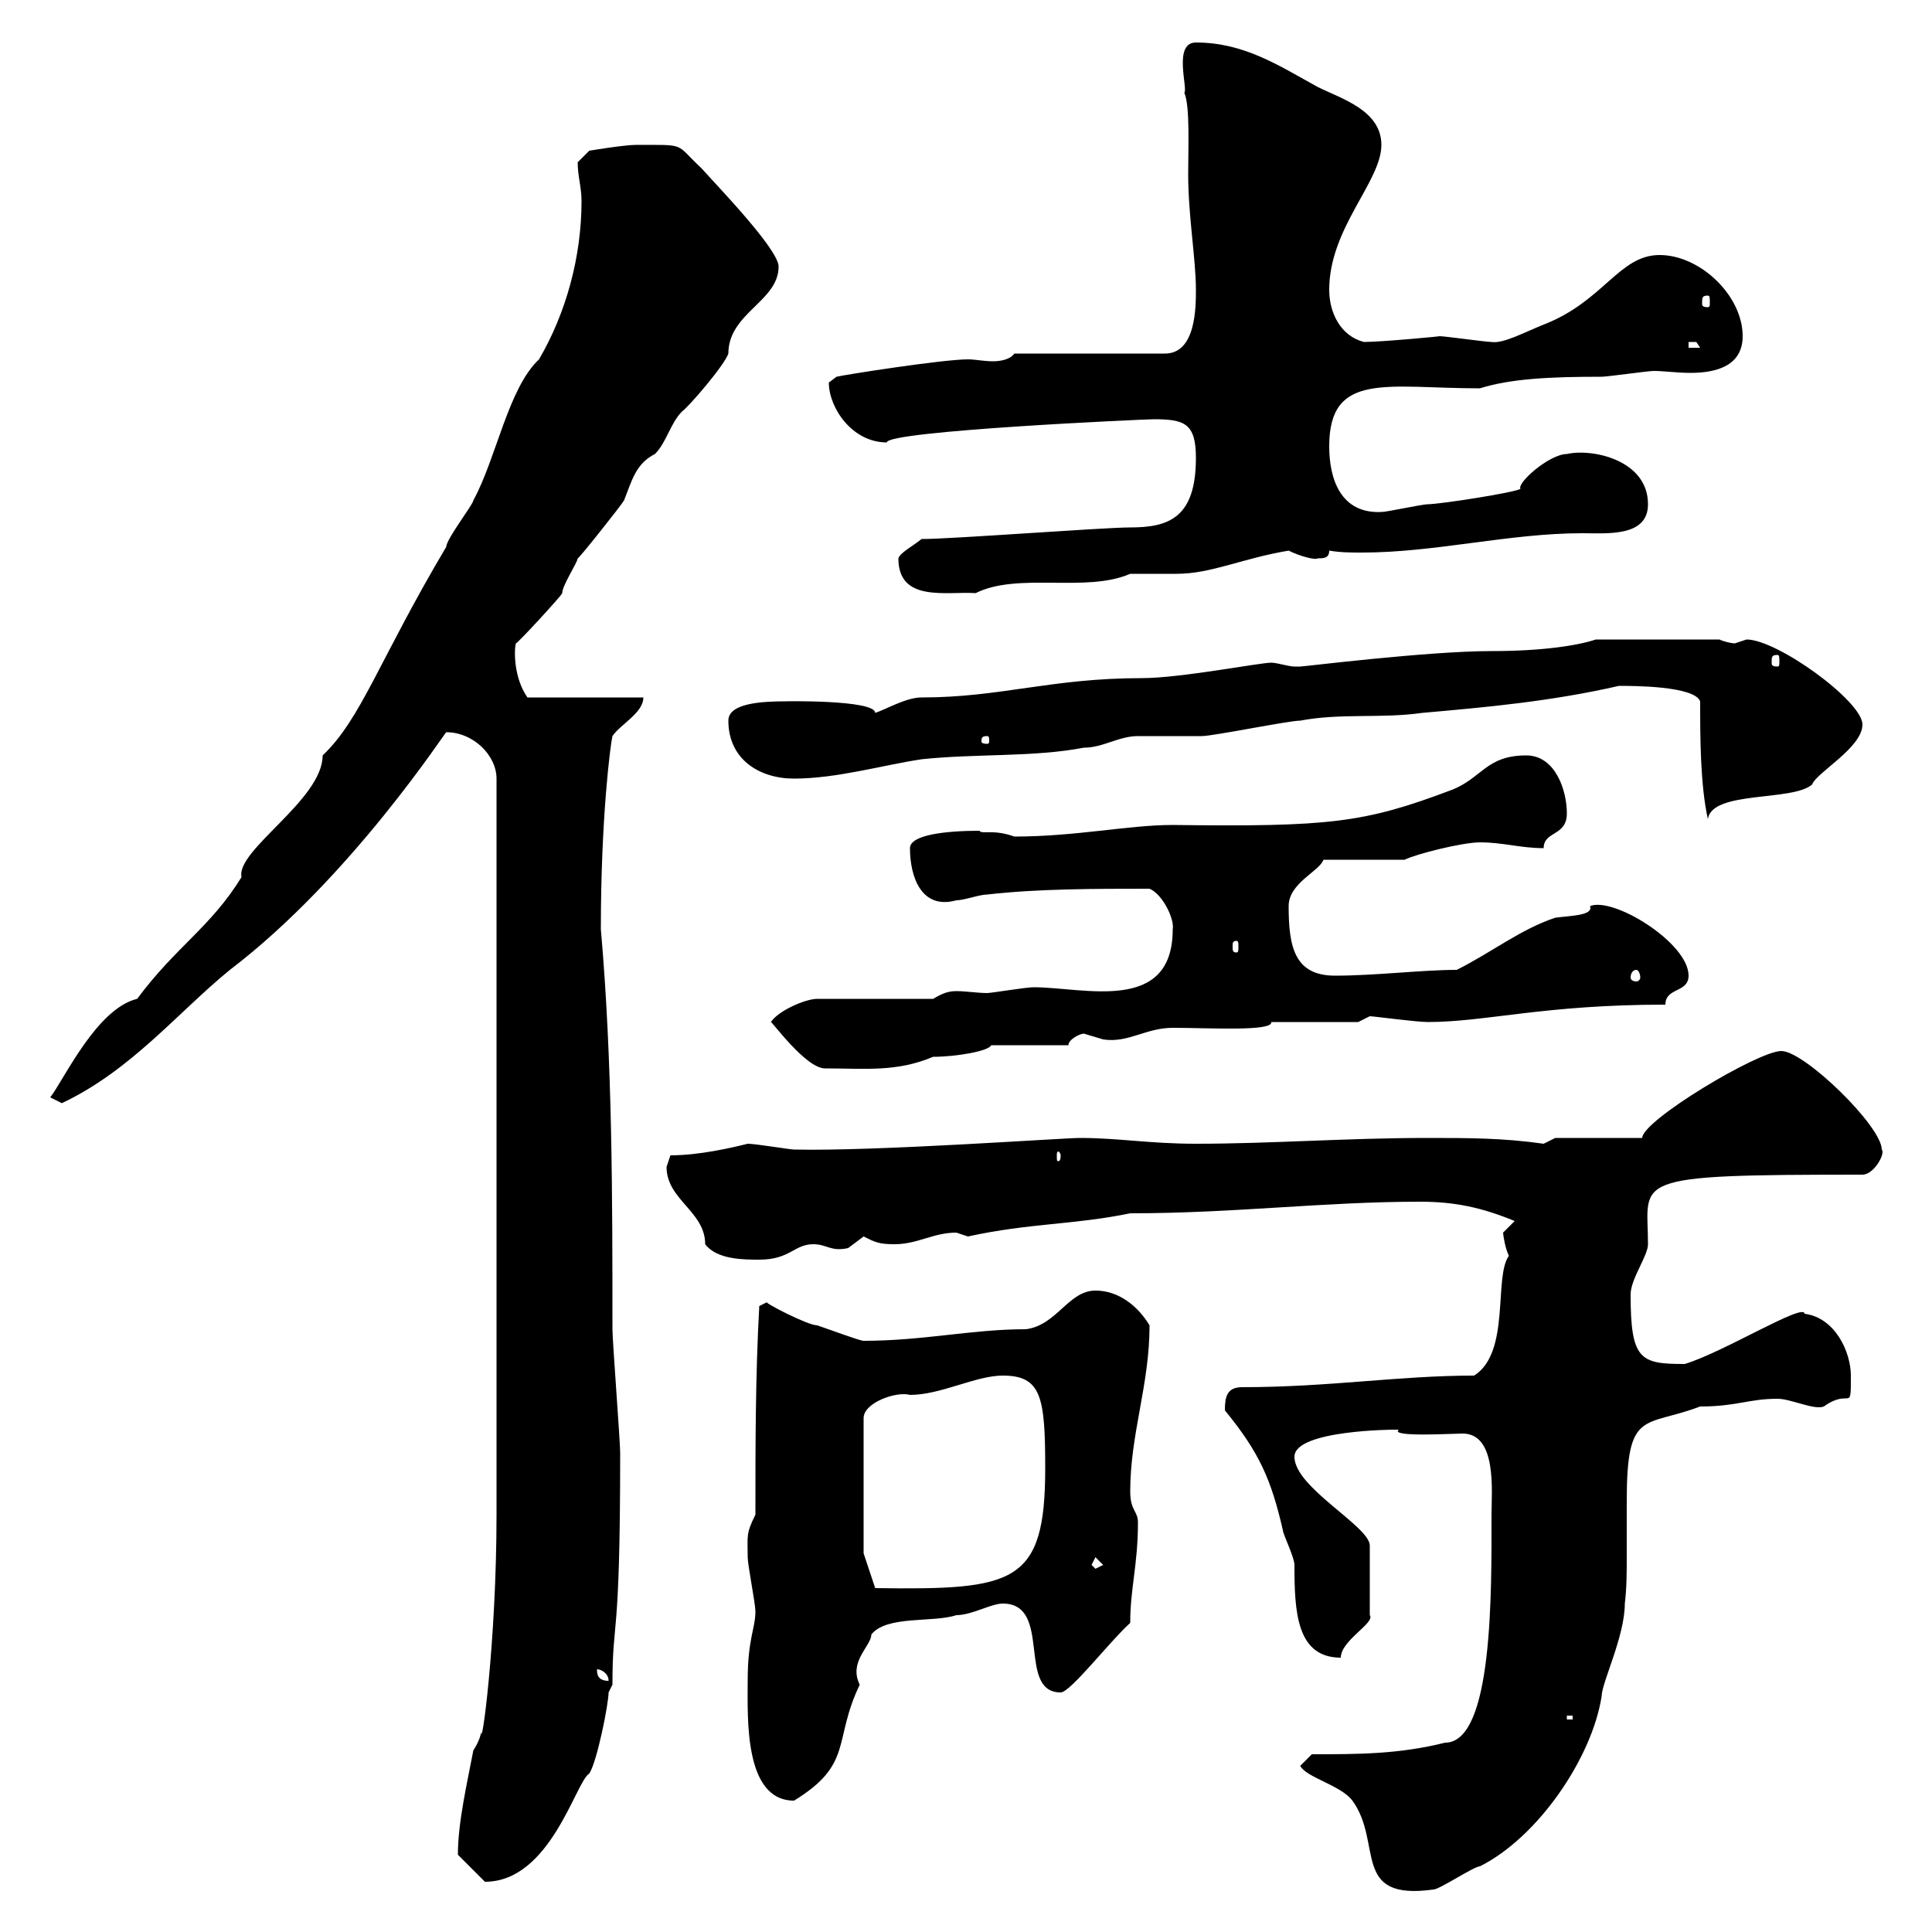 <svg xmlns="http://www.w3.org/2000/svg" xmlns:xlink="http://www.w3.org/1999/xlink" width="300" height="300"><path d="M201.90 274.20C202.80 276 208.20 277.20 210 279.60C214.80 286.20 209.70 295.20 222.60 293.40C223.50 293.40 228.90 289.80 229.80 289.80C238.80 285.30 247.20 273 248.70 263.40C248.70 261.30 252.30 254.10 252.30 249C252.60 246.60 252.60 243.90 252.60 241.80C252.60 238.80 252.60 236.10 252.60 233.10C252.60 218.70 255.30 221.70 264 218.40C269.70 218.40 271.50 217.20 276 217.20C278.10 217.20 281.70 219 283.20 218.40C287.40 215.40 287.40 219.60 287.40 213.60C287.40 210 285 204.60 280.20 204C280.20 202.20 267.60 210 261.60 211.80C254.70 211.80 253.20 211.20 253.20 201C253.20 198.60 255.90 195 255.90 193.20C255.90 183 252.30 182.40 289.20 182.40C291 182.40 292.80 179.10 292.20 178.50C292.20 174.90 280.20 163.20 276.60 163.20C273 163.20 255 174 255 176.70L241.50 176.70L239.70 177.60C233.40 176.70 228 176.70 221.70 176.70C209.10 176.70 197.40 177.60 185.70 177.60C178.50 177.60 173.70 176.70 167.70 176.70C165 176.70 135.90 178.80 123.30 178.50C122.70 178.50 117.30 177.60 116.10 177.60C113.70 178.20 108.60 179.40 104.10 179.40C104.10 179.40 103.50 181.20 103.50 181.20C103.50 186.30 109.50 188.10 109.50 193.20C111.30 195.60 115.50 195.60 117.90 195.60C122.70 195.60 123.30 193.20 126.30 193.20C128.40 193.20 129 194.40 131.70 193.80C131.70 193.80 134.10 192 134.10 192C135.90 192.90 136.50 193.20 138.90 193.20C142.50 193.20 144.90 191.40 148.50 191.40C148.50 191.40 150.30 192 150.30 192C159.90 189.90 166.80 190.20 175.50 188.40C191.70 188.40 205.50 186.60 220.50 186.60C225.90 186.60 230.10 187.50 235.20 189.60C235.20 189.60 233.40 191.40 233.40 191.40C233.40 191.70 233.70 193.80 234.30 195C231.90 198.30 234.60 210 228.90 213.60C217.20 213.60 206.40 215.40 192.90 215.40C190.50 215.40 190.20 216.90 190.20 219C195.60 225.60 197.40 229.80 199.20 237.60C199.20 238.20 201 241.80 201 243C201 250.20 201.30 257.40 208.20 257.40C208.20 254.70 213.60 252 212.70 250.80L212.70 240C212.70 237 201 231 201 226.20C201 222 216.90 222 216.30 222C216.30 222 216.30 222 217.20 222C215.70 223.20 225.60 222.60 227.10 222.60C232.50 222.60 231.60 231.60 231.60 235.20C231.60 246.90 231.90 270.60 224.40 270.60C217.20 272.40 210.90 272.40 203.70 272.40ZM71.10 288C71.10 288 71.10 288 71.10 288L75.30 292.20C85.50 292.20 89.40 276.60 91.50 275.40C92.70 273.60 94.50 264.60 94.50 262.80L95.10 261.60C95.10 250.80 96.30 255.90 96.30 225.60C96.30 223.80 95.10 208.20 95.10 206.40C95.10 186 95.10 164.70 93.30 144.30C93.30 126.90 94.80 115.50 95.10 114.30C96.30 112.50 99.90 110.70 99.90 108.30L81.90 108.30C79.80 105.30 79.80 101.10 80.10 99.90C80.10 100.20 87.30 92.40 87.30 92.10C87.30 90.90 89.70 87.30 89.70 86.70C89.70 87 96.60 78.30 96.90 77.70C98.10 74.70 98.70 72 101.70 70.50C103.50 68.70 104.10 65.70 105.90 63.90C107.10 63 112.50 56.70 113.10 54.90C113.10 48.60 120.90 46.80 120.90 41.40C120.90 38.70 111.30 28.80 108.90 26.10C104.70 22.20 106.80 22.50 98.70 22.50C96.90 22.50 91.50 23.40 91.50 23.40L89.70 25.20C89.70 27.30 90.30 29.10 90.30 31.20C90.30 39.90 87.90 48.60 83.70 55.80C78.90 60.30 77.10 71.10 73.50 77.70C73.50 78.30 69.30 83.70 69.30 84.90C58.80 102.60 56.10 111.60 50.10 117.30C50.10 124.20 36.60 132 37.50 136.20C32.70 144 27.30 147 21.30 155.10C15 156.60 9.90 167.70 7.80 170.40C7.80 170.40 9.60 171.30 9.60 171.30C20.40 166.20 27.60 157.20 35.70 150.60C54.60 136.20 69.30 113.40 69.30 113.70C73.50 113.70 77.10 117.30 77.10 120.90L77.10 235.20C77.10 255 74.70 272.40 74.70 268.80C74.70 270 73.50 271.80 73.50 271.80C72.60 276.60 71.10 282.90 71.10 288ZM116.10 261C116.10 266.70 115.50 279.60 123.30 279.60C132.60 273.90 129.30 270.30 133.50 261.60C131.70 258 135.30 255.60 135.30 253.80C137.70 250.80 144.90 252 148.50 250.80C150.90 250.80 153.90 249 155.70 249C163.50 249 157.80 262.80 164.70 262.80C166.20 262.80 172.20 255 175.50 252C175.50 246.60 176.70 243 176.70 236.40C176.70 234.60 175.50 234.60 175.50 231.60C175.50 222.60 178.50 215.10 178.50 205.80C176.70 202.80 173.70 200.40 170.10 200.40C165.90 200.40 164.10 205.80 159.30 206.40C150.90 206.40 143.40 208.20 134.10 208.20C133.50 208.20 128.70 206.40 126.90 205.80C125.40 205.80 118.50 202.20 119.10 202.20C119.10 202.20 117.90 202.80 117.90 202.80C117.30 213.60 117.30 224.40 117.30 235.20C115.80 238.20 116.10 238.50 116.10 241.80C116.10 243 117.30 249 117.30 250.20C117.30 252.90 116.10 254.40 116.10 261ZM243.30 266.40L244.20 266.40L244.20 267L243.30 267ZM92.70 259.20C93.30 259.20 94.50 259.80 94.50 261C92.70 261 92.70 259.80 92.70 259.20ZM134.10 241.20L134.10 220.20C134.10 217.80 139.20 216 141.30 216.60C146.10 216.60 151.50 213.60 155.70 213.60C161.70 213.60 162.30 216.90 162.30 228C162.30 246 157.50 246.90 135.90 246.60ZM169.50 243L170.10 241.80L171.30 243L170.10 243.60ZM164.70 179.40C164.70 180.30 164.40 180.30 164.40 180.30C164.10 180.30 164.10 180.30 164.10 179.40C164.10 179.10 164.10 178.80 164.40 178.80C164.40 178.80 164.70 179.10 164.70 179.40ZM119.70 158.70C119.70 158.40 125.10 165.90 128.10 165.90C134.40 165.90 139.20 166.50 144.90 164.10C148.50 164.10 153.60 163.20 153.90 162.30L165.90 162.30C165.90 161.40 167.70 160.50 168.30 160.50C168.30 160.50 171.30 161.40 171.30 161.40C175.20 162 177.90 159.60 182.10 159.60C187.80 159.60 197.70 160.20 197.40 158.70L210.90 158.70C210.90 158.70 212.70 157.80 212.70 157.80C213.30 157.80 219.90 158.70 221.70 158.70C230.70 158.70 239.70 156 258.60 156C258.60 153.30 262.20 154.20 262.20 151.50C262.20 146.40 250.50 139.20 246.90 140.70C247.50 142.20 243.60 142.20 241.50 142.50C236.10 144.30 231.60 147.90 226.20 150.60C220.80 150.60 213.60 151.50 207.30 151.50C201 151.50 200.10 147 200.10 140.70C200.10 137.10 204.90 135.30 205.50 133.50L218.10 133.50C219.90 132.60 227.10 130.80 229.80 130.80C233.40 130.80 236.10 131.70 239.70 131.70C239.70 129 243.30 129.90 243.30 126.30C243.30 122.70 241.50 117.30 237 117.30C230.70 117.30 230.10 120.90 225.30 122.70C211.80 127.80 206.40 128.40 182.10 128.10C175.20 128.10 167.10 129.90 157.50 129.90C154.20 128.70 152.40 129.60 152.10 129C147 129 141.30 129.60 141.30 131.70C141.30 136.20 143.10 141.30 148.50 139.80C149.70 139.80 152.10 138.90 153.30 138.90C161.10 138 170.10 138 178.50 138C180.60 138.90 182.40 142.80 182.10 144.30C182.10 157.50 168.30 153.30 160.50 153.30C159.30 153.30 153.90 154.20 153.30 154.20C151.80 154.20 150 153.90 148.50 153.90C147.30 153.90 146.40 154.20 144.90 155.10L126.90 155.10C125.10 155.10 120.90 156.90 119.70 158.70ZM254.10 150.60C254.40 150.60 254.70 151.20 254.70 151.80C254.70 152.10 254.40 152.40 254.10 152.40C253.50 152.40 253.20 152.10 253.20 151.80C253.20 151.20 253.50 150.60 254.10 150.60ZM192 146.10C192.30 146.10 192.30 146.40 192.30 147C192.30 147.60 192.30 147.90 192 147.90C191.40 147.90 191.40 147.60 191.40 147C191.40 146.40 191.40 146.10 192 146.10ZM264 108.90C264 114.30 264 121.80 265.20 127.20C265.80 122.70 278.40 124.50 281.40 121.80C282 120 289.20 116.10 289.20 112.50C289.20 108.90 276 99.30 271.20 99.30C271.20 99.30 269.40 99.90 269.40 99.90C268.80 99.90 267.60 99.60 267 99.30L247.80 99.30C245.10 100.20 239.70 101.10 231.60 101.10C221.70 101.10 202.50 103.50 201.90 103.50C201.90 103.50 201.90 103.50 201 103.50C200.10 103.50 198.30 102.90 197.40 102.90C195.60 102.90 183.30 105.30 177.30 105.30C163.20 105.30 155.40 108.30 143.10 108.30C140.70 108.30 137.70 110.10 135.90 110.70C135.90 108.60 121.20 108.90 122.10 108.90C118.20 108.90 113.10 109.20 113.10 111.90C113.10 117.90 117.90 120.90 123.30 120.90C129.90 120.90 137.10 118.80 143.10 117.90C151.50 117 160.50 117.60 168.30 116.10C171.30 116.10 173.70 114.30 176.70 114.30C177.30 114.30 185.70 114.30 186.60 114.30C188.40 114.30 200.10 111.90 201.90 111.90C208.20 110.70 214.50 111.60 220.80 110.70C231 109.80 240.90 108.90 251.40 106.50C253.50 106.50 263.10 106.50 264 108.90ZM153.30 114.30C153.60 114.30 153.60 114.60 153.60 115.20C153.60 115.20 153.60 115.50 153.30 115.50C152.40 115.50 152.40 115.20 152.40 115.20C152.40 114.60 152.40 114.30 153.30 114.30ZM276 101.70C276.30 101.70 276.30 102 276.30 102.90C276.30 103.20 276.30 103.50 276 103.50C275.10 103.50 275.10 103.20 275.10 102.90C275.10 102 275.10 101.70 276 101.70ZM139.50 86.70C139.50 93.60 147 91.80 151.50 92.10C158.10 88.80 168.60 92.10 175.50 89.10C176.70 89.10 182.10 89.10 182.70 89.10C188.10 89.10 192.90 86.70 200.10 85.50C201.90 86.40 204.30 87 204.60 86.70C205.50 86.70 206.40 86.70 206.40 85.50C208.20 85.80 209.70 85.80 211.50 85.80C222.90 85.80 234.30 82.80 245.70 82.80C249.60 82.80 255.90 83.40 255.90 78.30C255.90 71.40 247.20 69.60 243.30 70.50C240.60 70.50 235.50 75 236.10 75.90C235.20 76.50 223.50 78.30 221.70 78.30C220.80 78.30 215.40 79.50 214.50 79.50C208.20 79.80 206.40 74.40 206.40 69.30C206.40 57.60 215.40 60.30 229.80 60.30C234.60 58.80 240.60 58.50 248.70 58.50C249.60 58.50 255.90 57.60 256.80 57.60C258.30 57.60 260.40 57.90 262.50 57.90C266.70 57.90 270.60 56.70 270.60 52.20C270.60 45.90 264 39.60 257.70 39.60C251.40 39.60 249 46.80 239.70 50.40C236.70 51.60 233.40 53.40 231.60 53.10C230.70 53.10 224.40 52.20 223.50 52.20C224.10 52.20 214.50 53.10 211.80 53.10C208.20 52.20 206.40 48.60 206.40 45C206.40 35.40 214.50 28.20 214.50 22.50C214.50 17.10 208.20 15.30 204.60 13.50C198.60 10.20 193.20 6.60 185.70 6.60C182.10 6.60 184.50 13.80 183.90 14.40C184.80 16.50 184.50 22.80 184.50 27C184.50 33.60 185.70 40.20 185.70 45C185.70 47.70 185.70 54.90 180.90 54.90L157.50 54.90C156.90 55.80 155.40 56.10 154.20 56.10C152.70 56.10 151.50 55.80 150.30 55.80C146.40 55.80 131.10 58.20 129.90 58.50C129.90 58.50 128.70 59.40 128.70 59.40C128.70 63.30 132.30 68.70 137.70 68.70C137.70 66.90 177.90 65.10 179.10 65.10C183.90 65.10 185.70 65.70 185.70 71.10C185.70 80.40 181.50 81.90 175.50 81.90C171.30 81.90 147.90 83.70 143.10 83.70C141.60 84.90 139.80 85.80 139.50 86.70ZM262.20 53.10C262.20 53.10 262.20 53.10 263.40 53.10C263.40 53.10 264 54 264 54L262.20 54ZM265.20 45.90C265.50 45.90 265.50 46.20 265.50 47.10C265.50 47.40 265.50 47.70 265.20 47.70C264.30 47.70 264.30 47.40 264.30 47.10C264.30 46.20 264.30 45.90 265.20 45.90Z"/></svg>